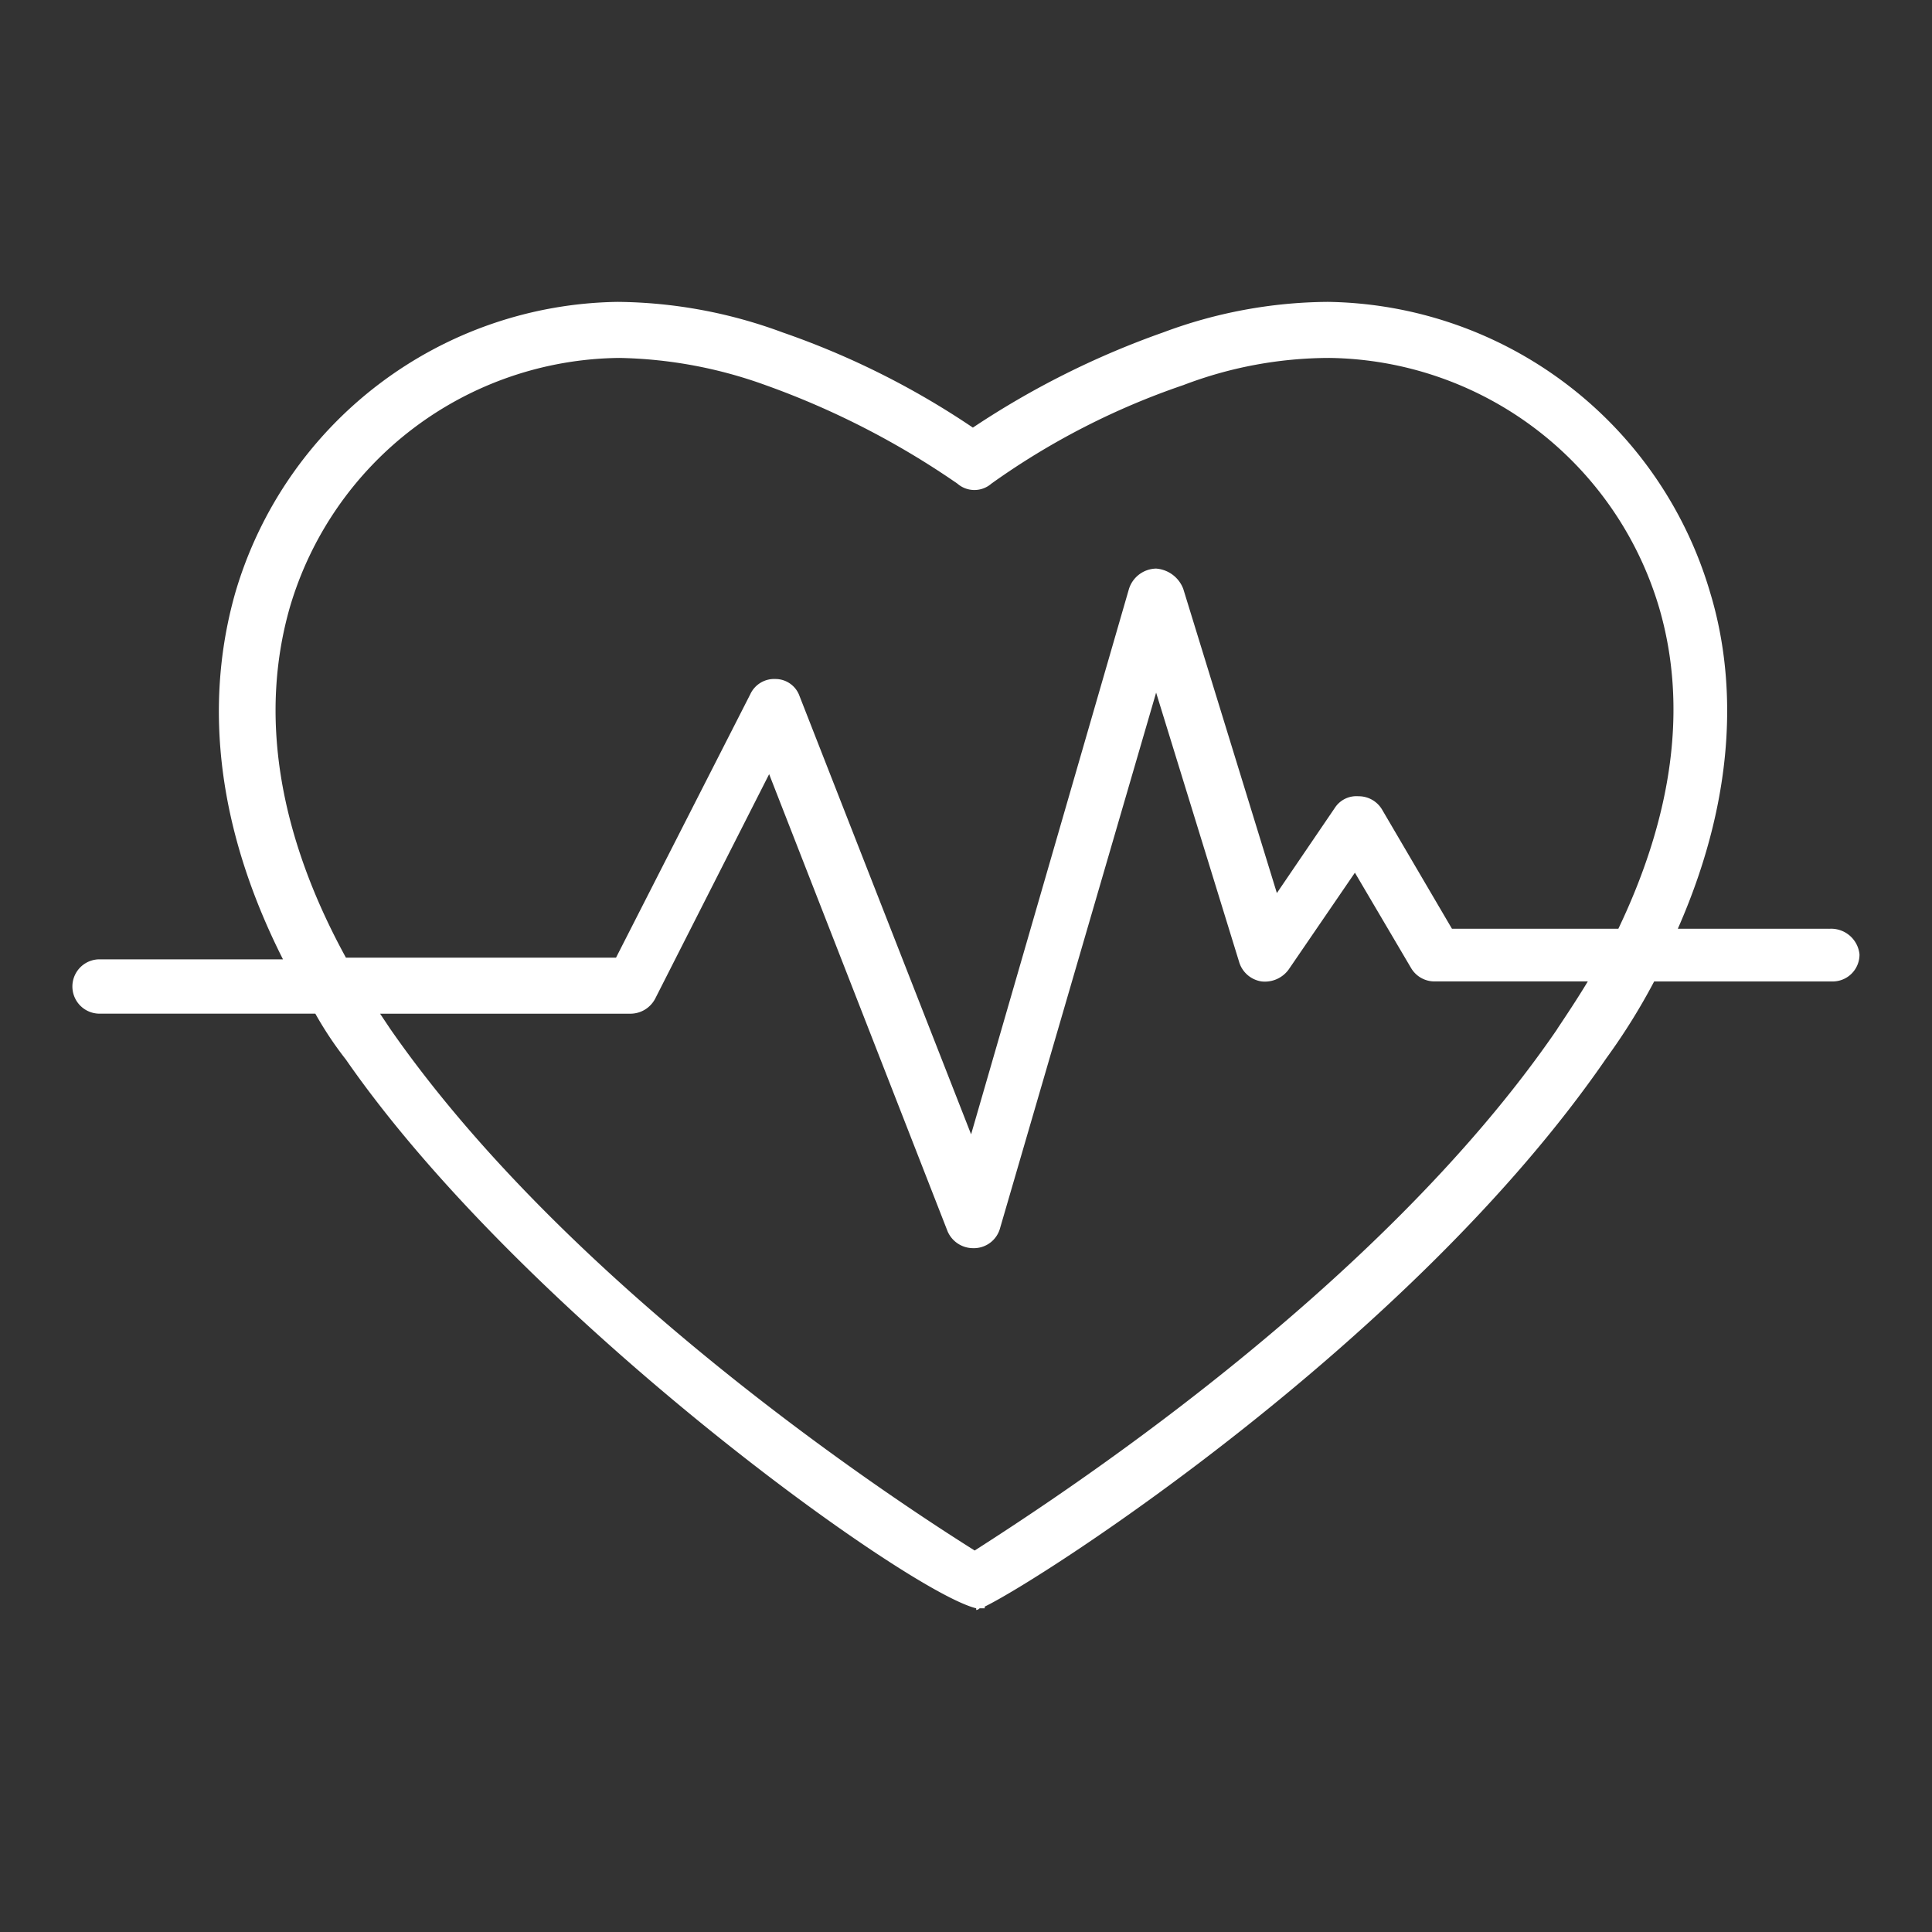 <?xml version="1.0" encoding="UTF-8"?> <svg xmlns="http://www.w3.org/2000/svg" xmlns:xlink="http://www.w3.org/1999/xlink" width="64" height="64" viewBox="0 0 64 64"><rect x="0" y="0" width="64" height="64" fill="#333333" stroke="none"/><defs><clipPath id="clip-UI-UX-Design-Services"><rect width="64" height="64"></rect></clipPath></defs><g id="UI-UX-Design-Services" clip-path="url(#clip-UI-UX-Design-Services)"><g id="Industry-Specific_UI_UX_Design_Solutions" data-name="Industry-Specific UI/UX Design Solutions"><g id="Healthcare-_-HealthTech-Icon" data-name="Healthcare-&amp;-HealthTech-Icon" transform="translate(2.398 -46.4)"><path id="Path_104" data-name="Path 104" d="M58.19,77.166H53.182c2.082-4.727,1.857-8.554,1.069-11.143A13.4,13.4,0,0,0,41.589,56.4a15.831,15.831,0,0,0-5.459,1.013,28.313,28.313,0,0,0-6.3,3.152,27.02,27.02,0,0,0-6.3-3.152A16.074,16.074,0,0,0,18.065,56.4,13.4,13.4,0,0,0,5.4,66.023c-.788,2.758-1.069,6.922,1.576,12.156H.9a.9.9,0,1,0,0,1.8H8.048A11.88,11.88,0,0,0,9.061,81.5c5.853,8.442,18.571,17.615,20.879,18.177v.056a.174.174,0,0,0,.113-.056h.169v-.056c1.97-.957,14.182-8.835,20.6-18.177a20.7,20.7,0,0,0,1.576-2.532H58.3a.889.889,0,0,0,.9-.9.945.945,0,0,0-1.013-.844Zm-9,3.32c-5.965,8.723-16.939,15.758-19.3,17.277-2.42-1.519-13.338-8.61-19.359-17.277l-.338-.506h8.273a.928.928,0,0,0,.844-.506l3.771-7.429,5.909,15.139a.922.922,0,0,0,.844.563h.056a.9.9,0,0,0,.844-.675L35.9,69.344l2.758,8.948a.917.917,0,0,0,.732.619.974.974,0,0,0,.9-.394l2.195-3.208,1.857,3.152a.9.9,0,0,0,.788.45H50.2C49.861,79.474,49.524,79.98,49.186,80.487Zm2.026-3.32H45.7L43.39,73.227a.9.9,0,0,0-.788-.45.852.852,0,0,0-.788.394L39.9,75.984l-3.1-10.074a1.044,1.044,0,0,0-.9-.675.963.963,0,0,0-.9.675L29.771,83.976,24.087,69.456a.846.846,0,0,0-.788-.563.873.873,0,0,0-.844.507l-4.446,8.723H9.061C6.81,74.015,6.19,70.075,7.2,66.53a11.5,11.5,0,0,1,10.918-8.273,14.971,14.971,0,0,1,4.84.9,27.359,27.359,0,0,1,6.359,3.264.856.856,0,0,0,1.126,0,24.535,24.535,0,0,1,6.359-3.264,13.605,13.605,0,0,1,4.84-.9A11.553,11.553,0,0,1,52.563,66.53C53.519,69.794,53.013,73.4,51.212,77.166Z" fill="#fff"></path></g></g></g></svg> 